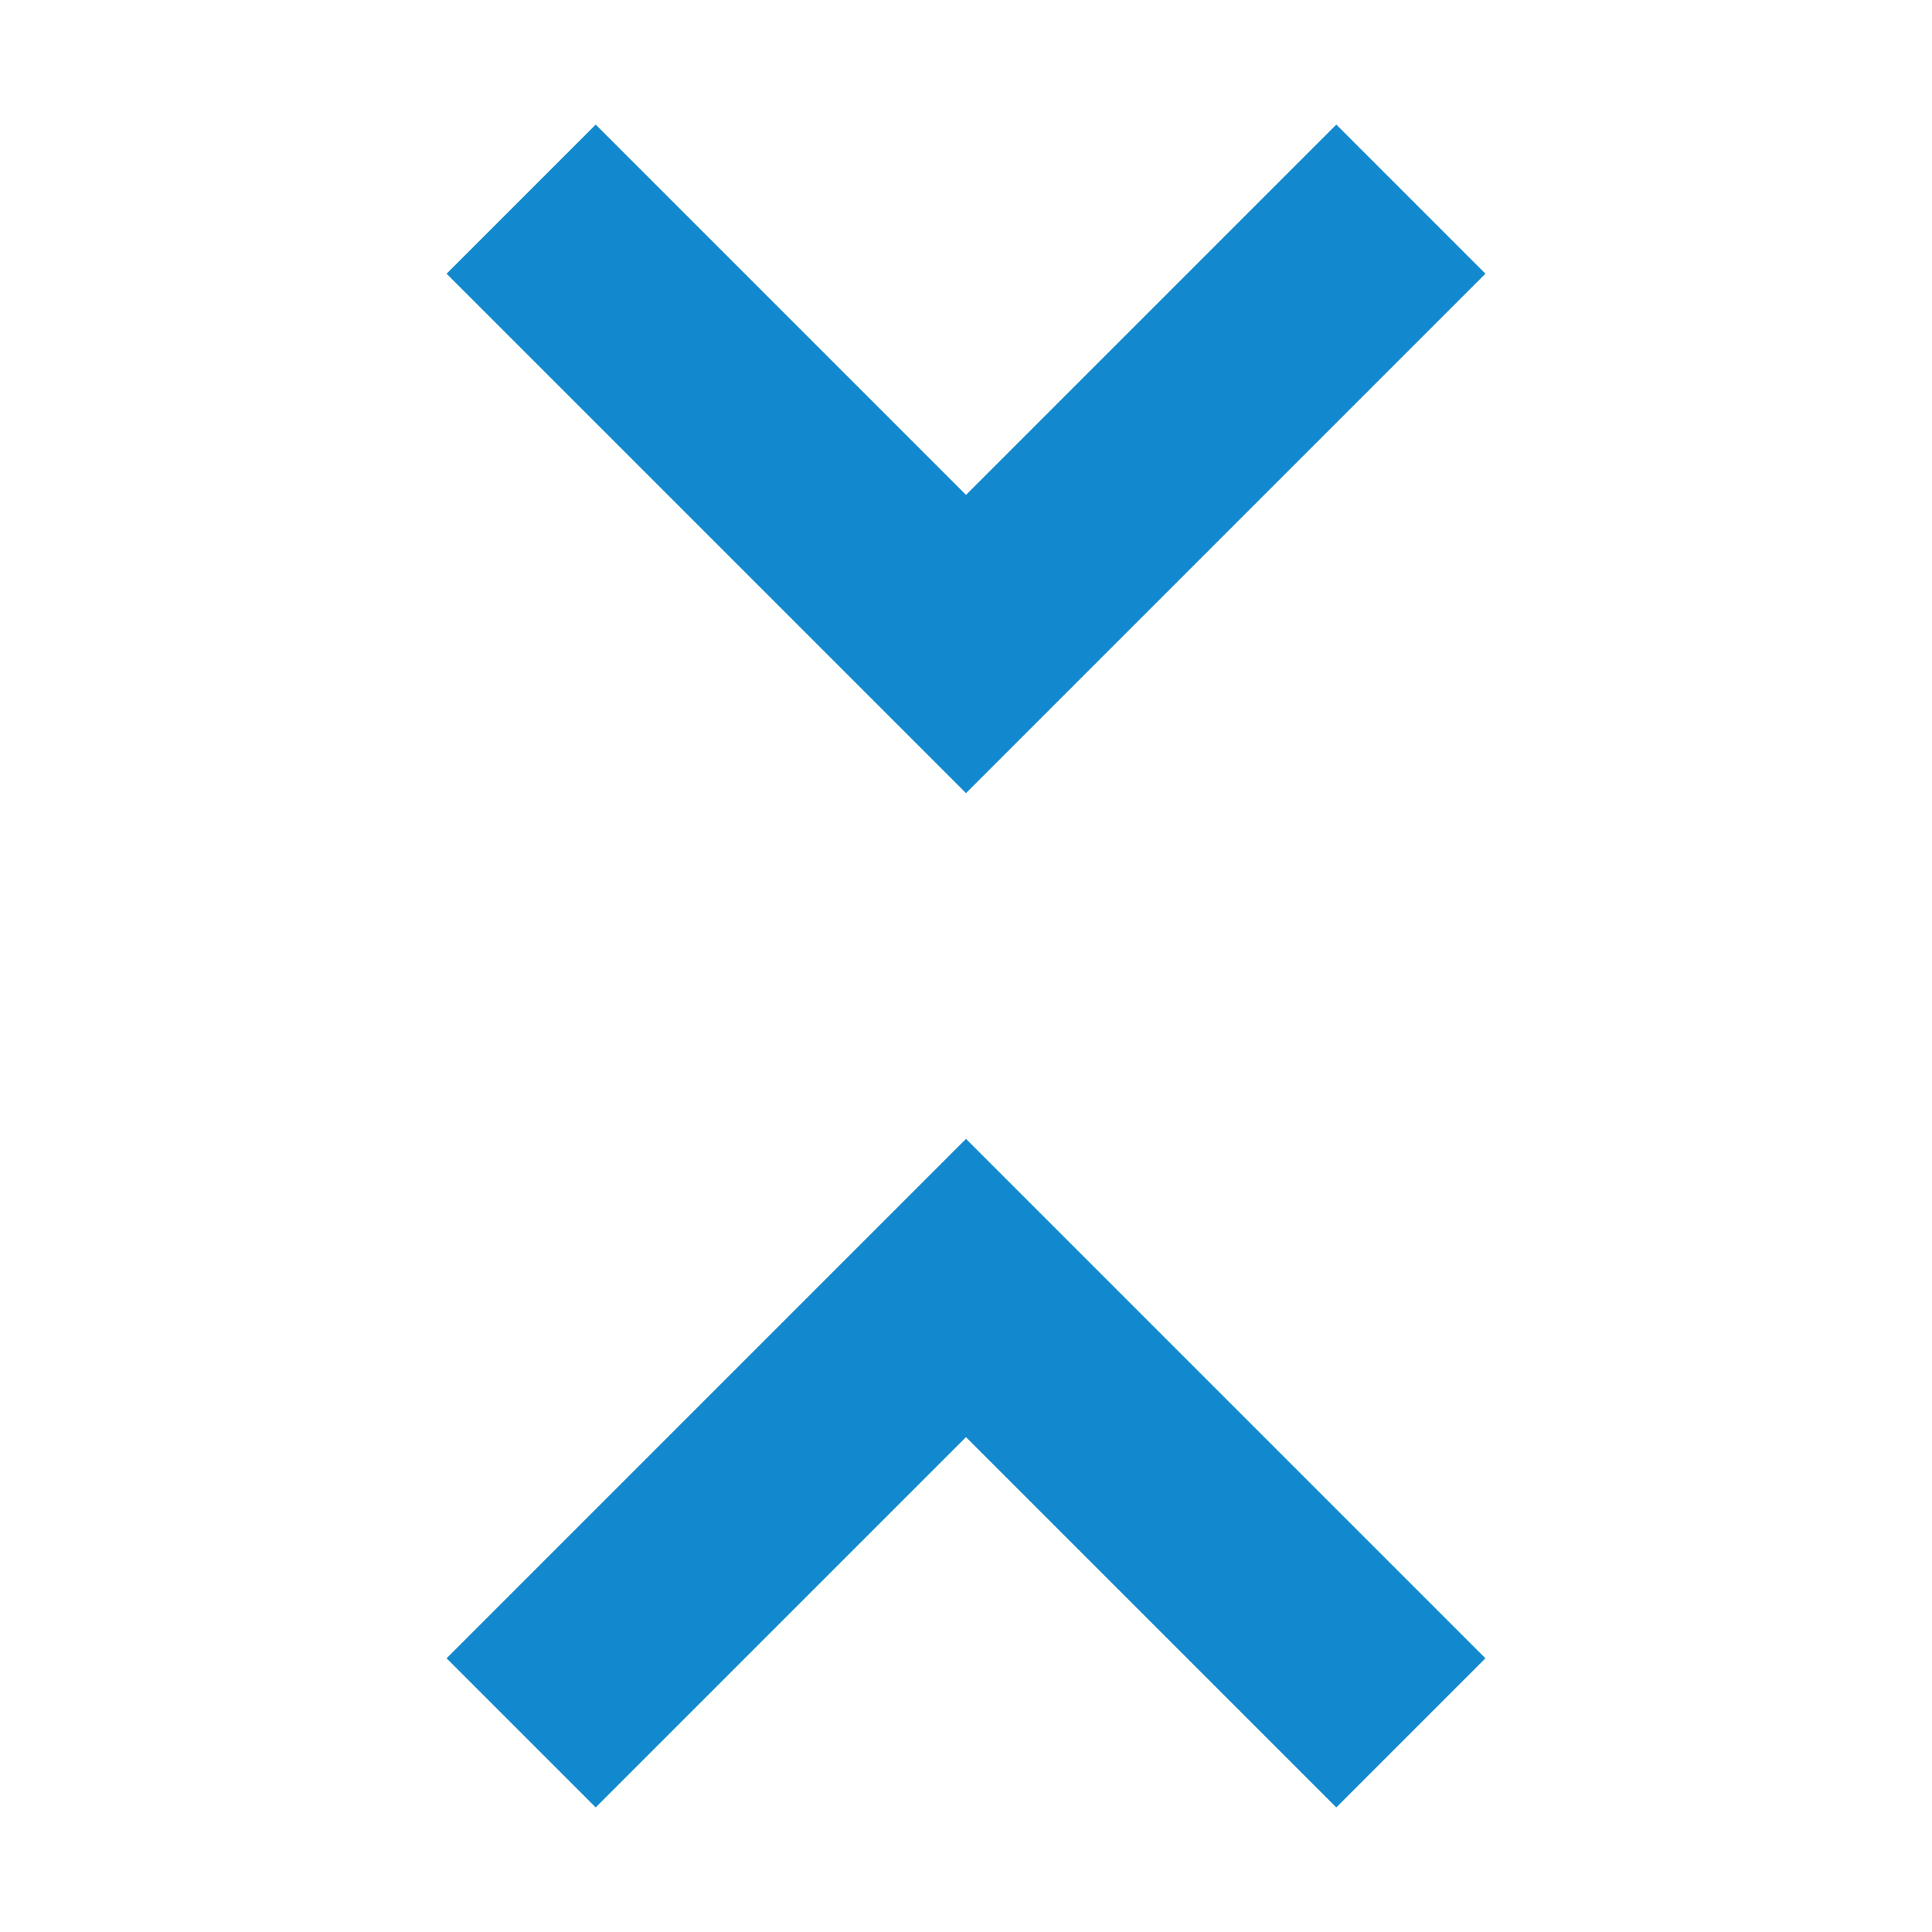 <svg xmlns="http://www.w3.org/2000/svg" height="24px" viewBox="0 -960 960 960" width="24px" fill="#1289ce"><path d="M296-61.91 221.91-136 480-394.09 738.09-136 664-61.91l-184-184-184 184Zm184-504L221.91-824 296-898.09l184 184 184-184L738.09-824 480-565.91Z"/></svg>